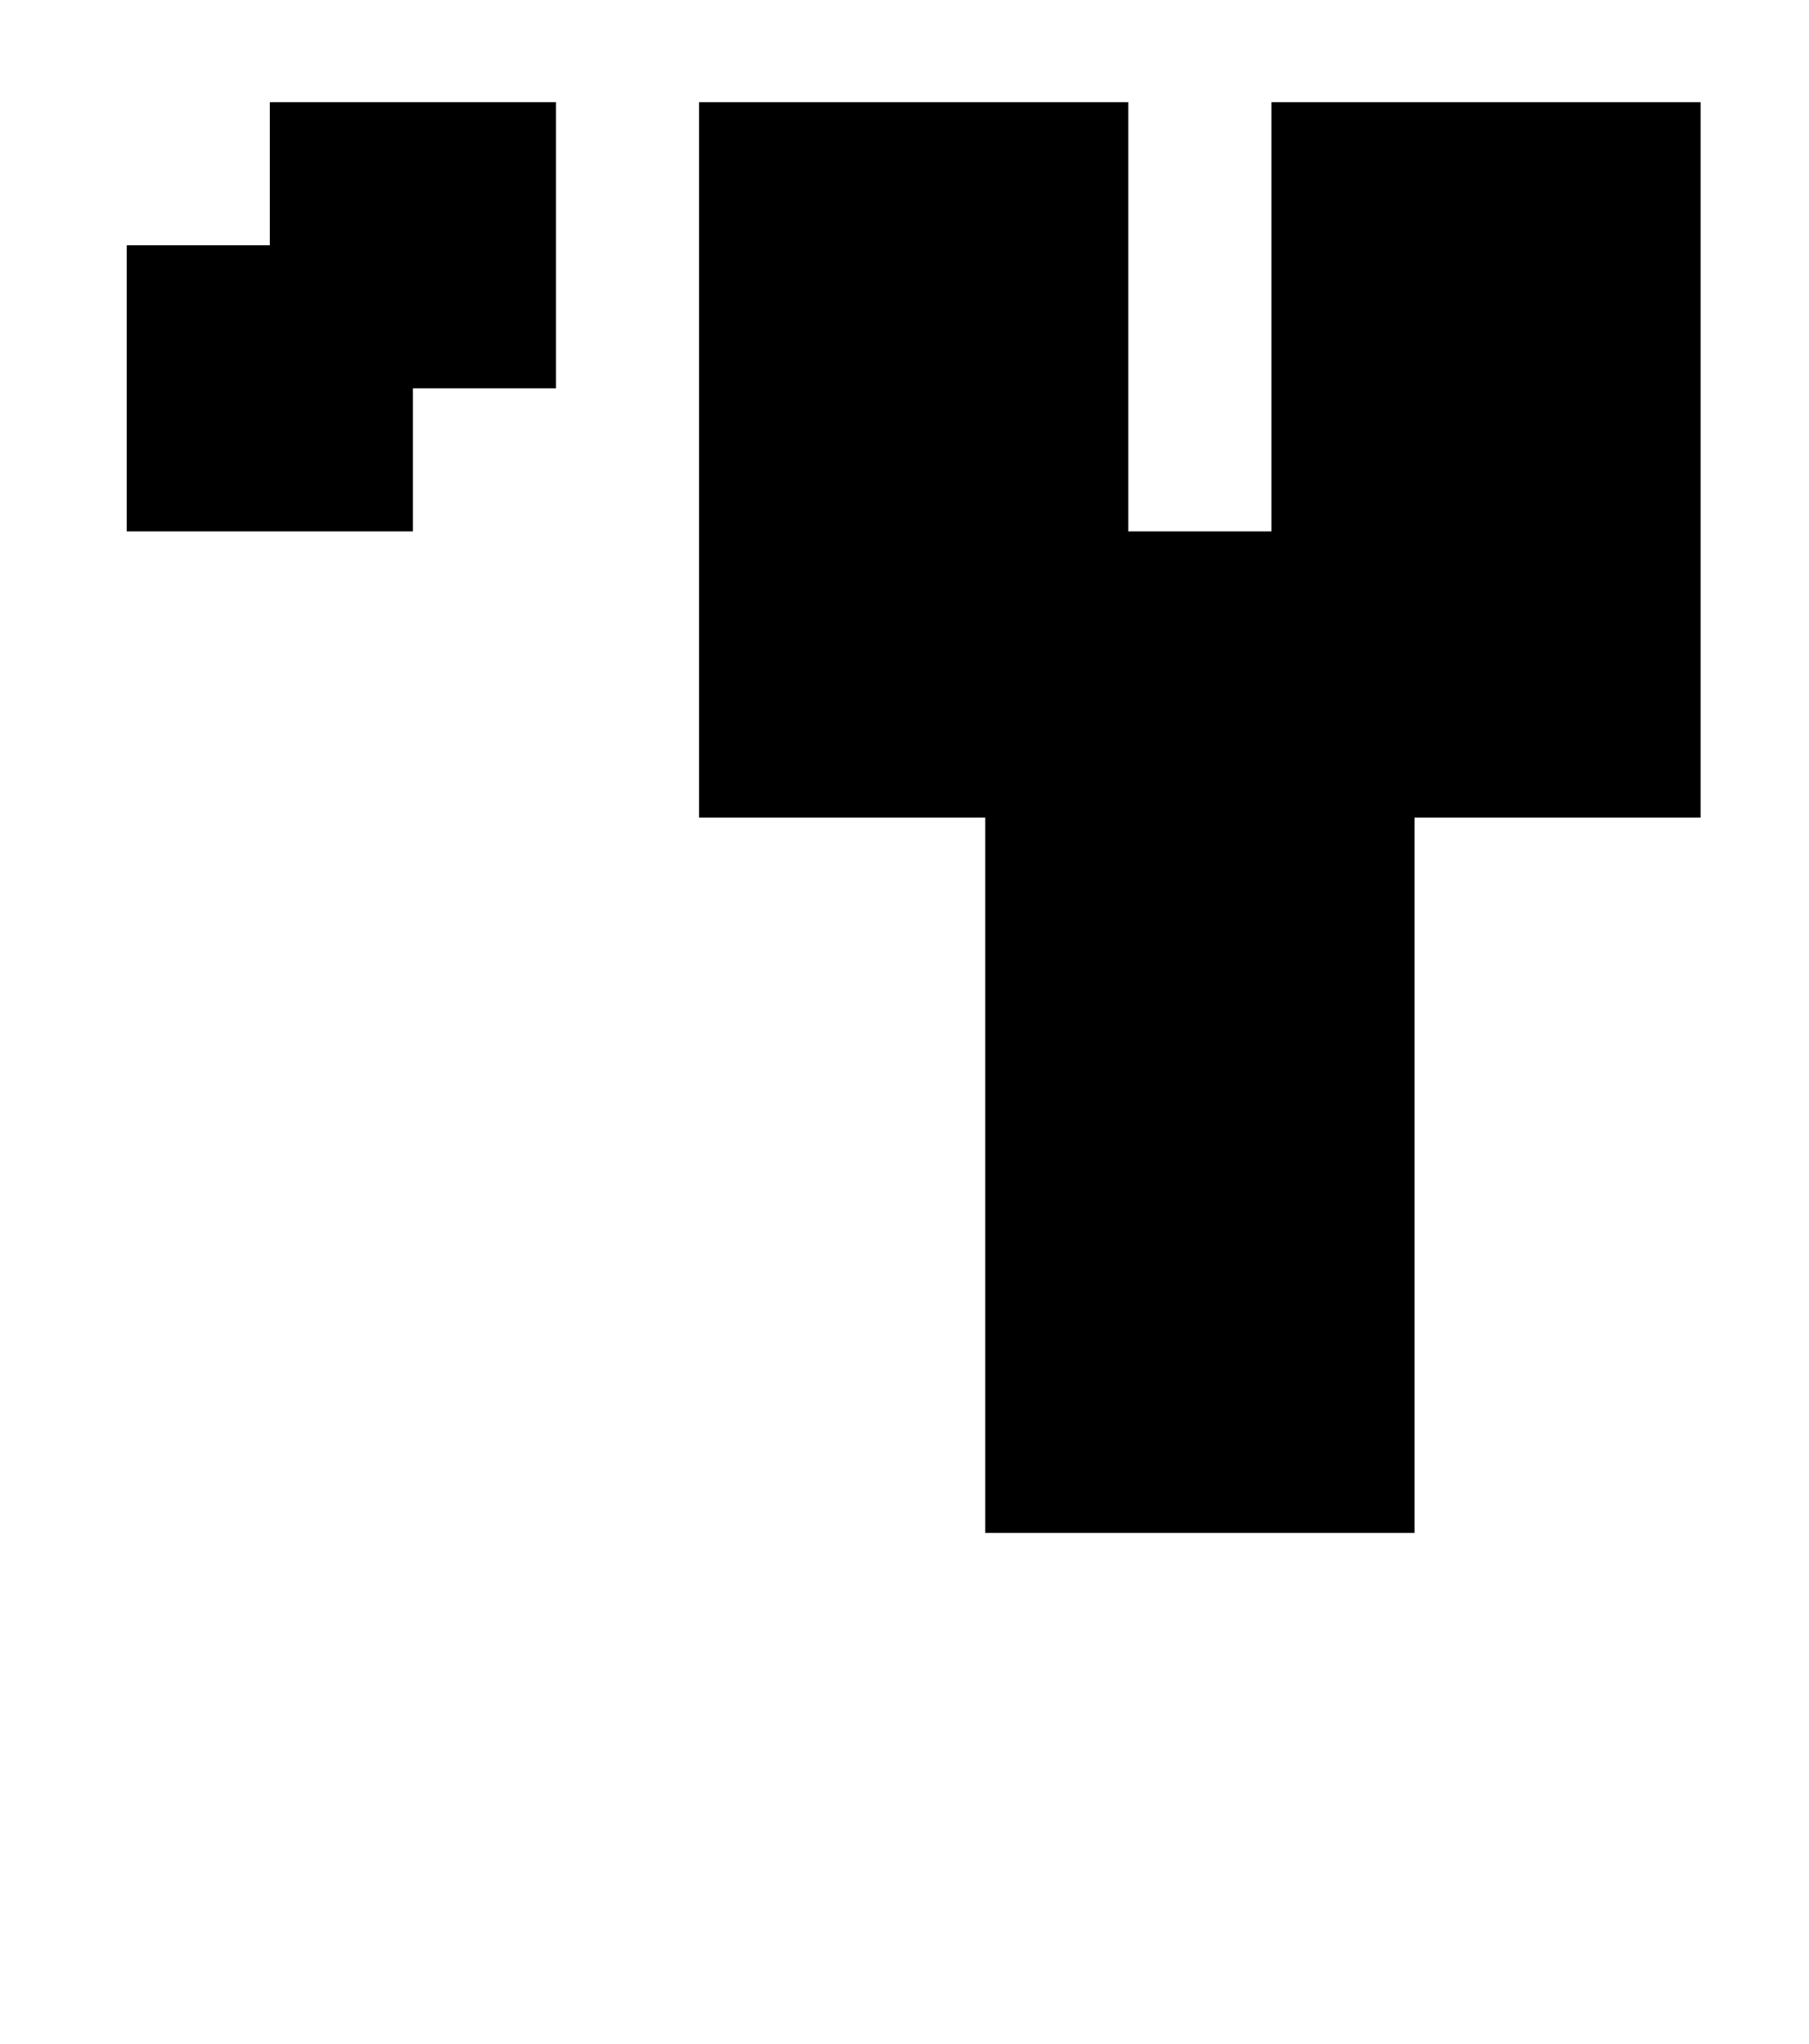 <?xml version="1.0" standalone="no"?>
<!DOCTYPE svg PUBLIC "-//W3C//DTD SVG 1.1//EN" "http://www.w3.org/Graphics/SVG/1.1/DTD/svg11.dtd" >
<svg xmlns="http://www.w3.org/2000/svg" xmlns:xlink="http://www.w3.org/1999/xlink" version="1.1" viewBox="-10 0 885 1000">
   <path fill="currentColor"
d="M682 750h-210v-350h-140v-350h210v210h70v-210h210v350h-140v350zM262 190h-70v70h-140v-140h70v-70h140v140z" />
</svg>
